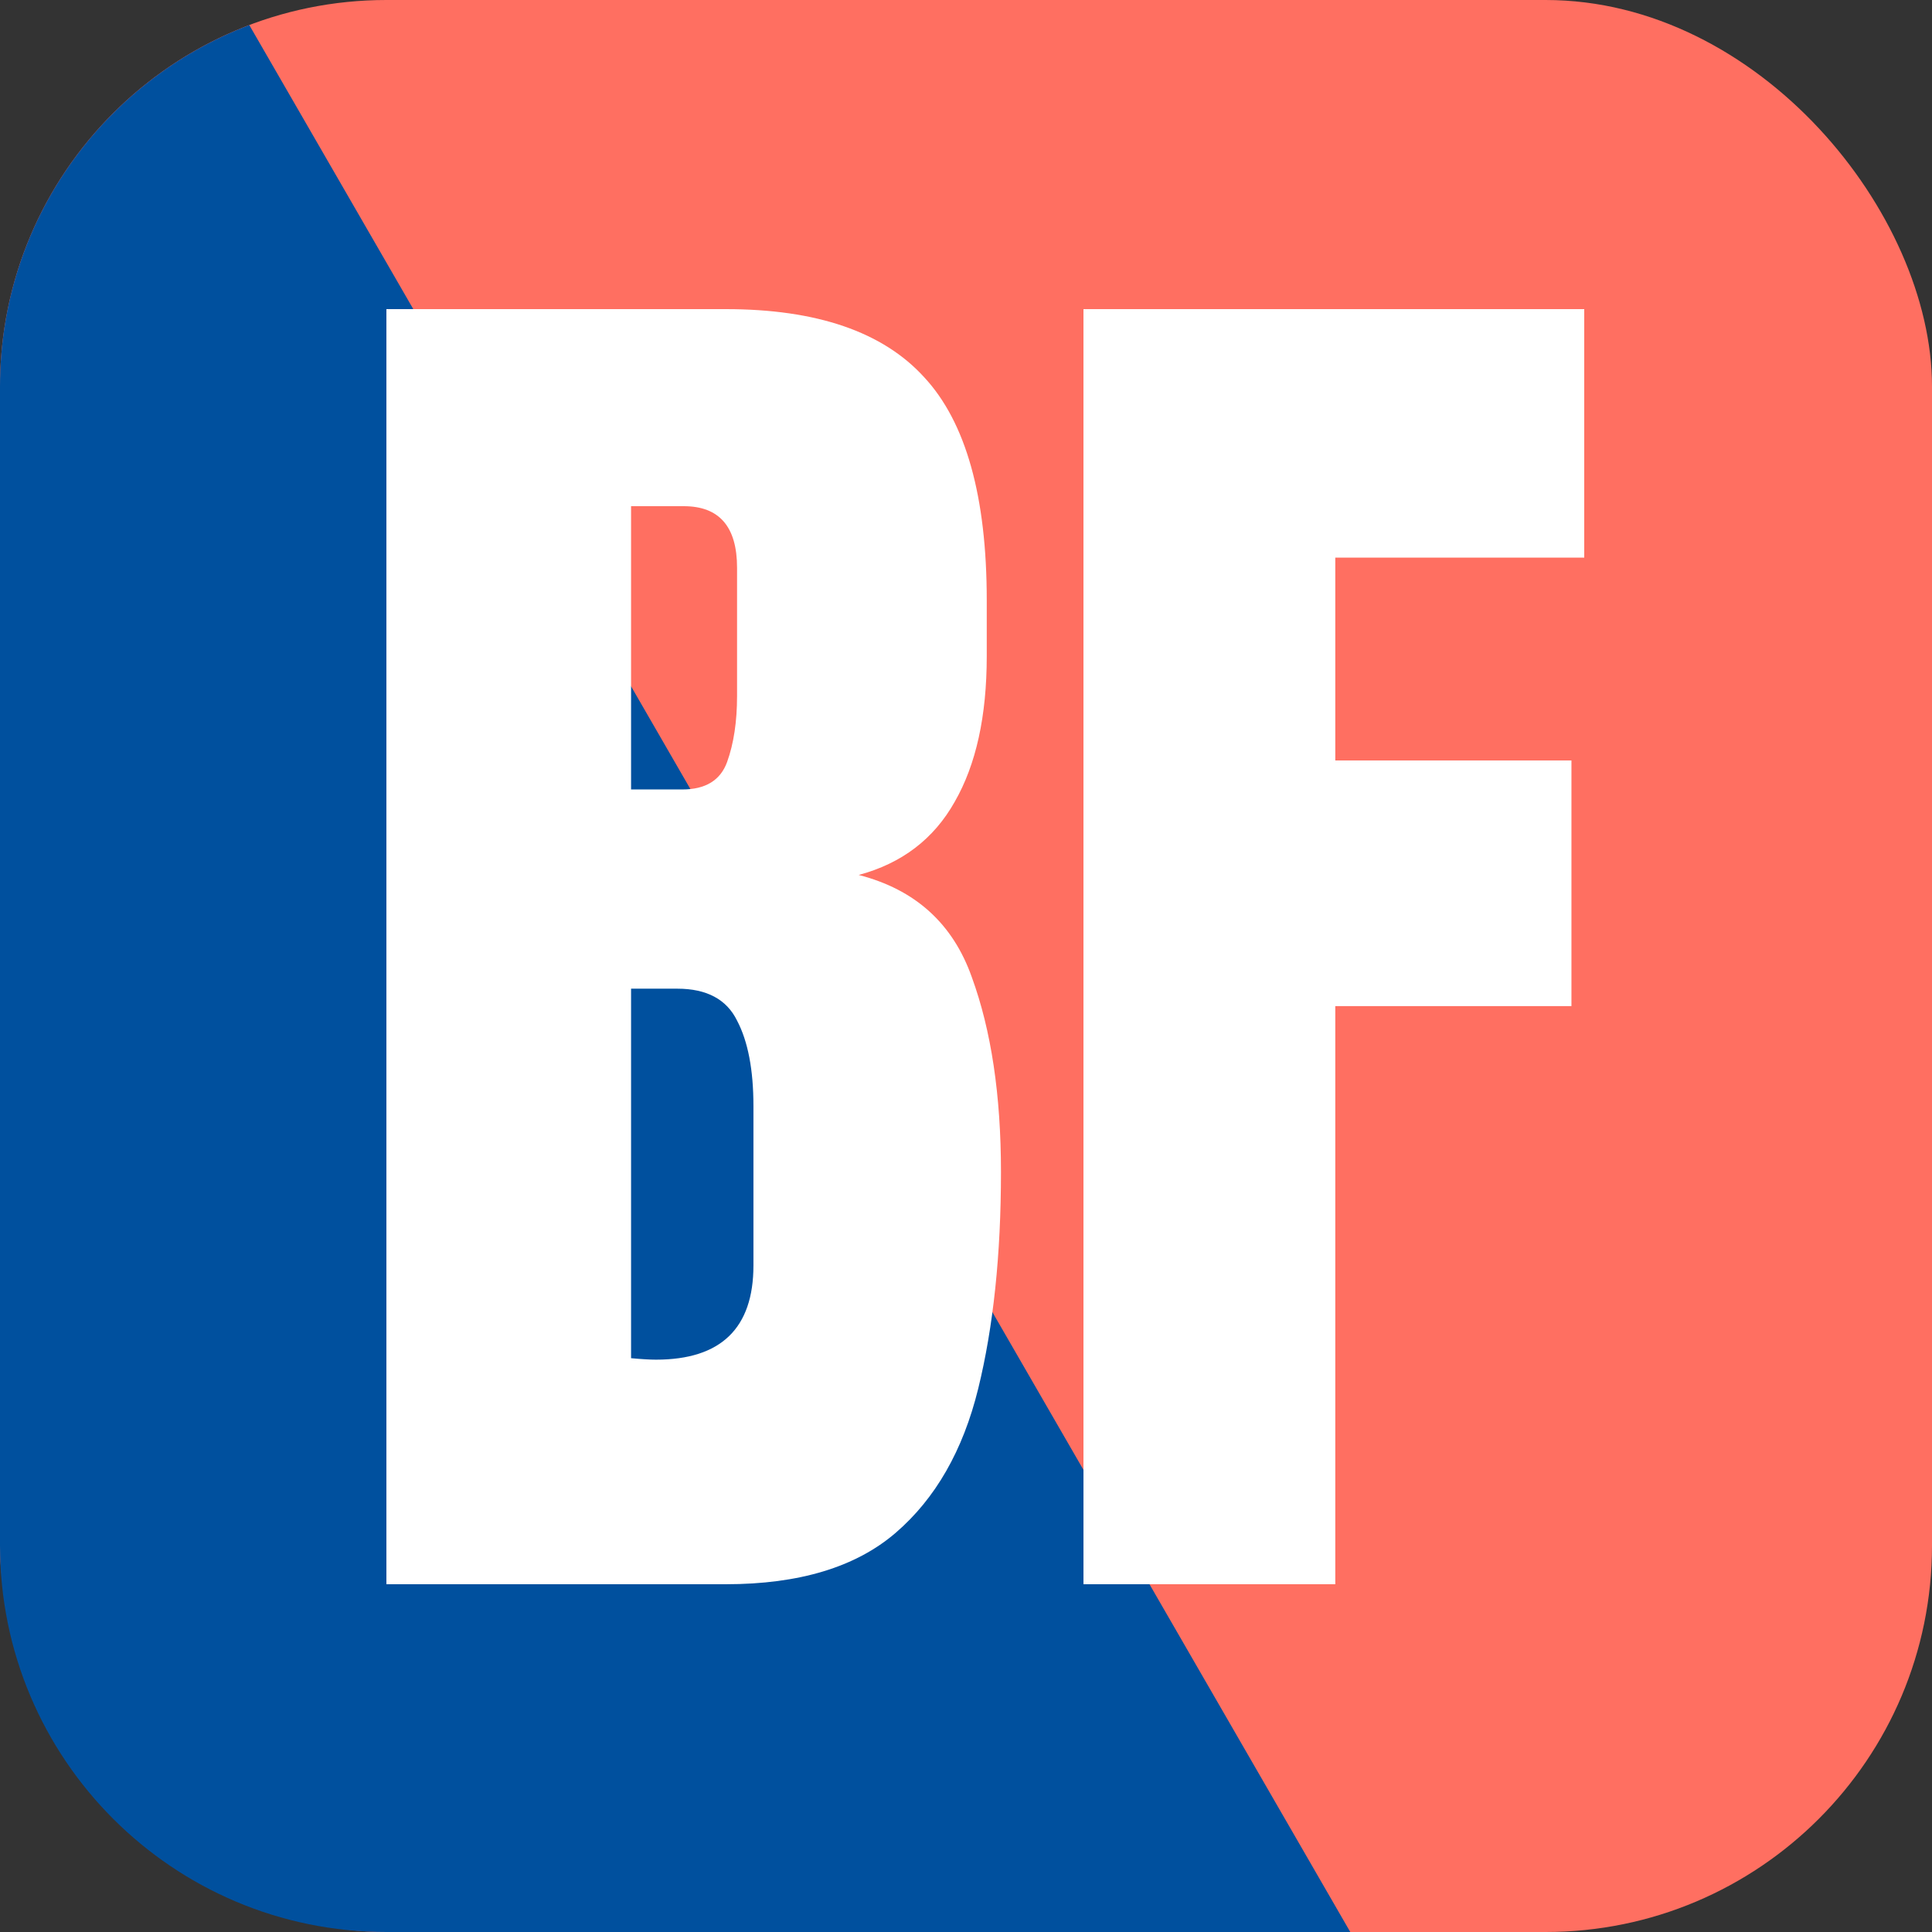 <svg xmlns="http://www.w3.org/2000/svg" width="50" height="50" viewBox="0 0 50 50" fill="none"><rect x="0" y="0" width="50" height="50" fill="#333333" stroke="none"/><rect width="50" height="50" rx="10" fill="#FF6F61"></rect><path d="M34.945 50H10C4.477 50 8.05346e-08 45.523 0 40V10C0 5.727 2.681 2.081 6.452 0.649L34.945 50Z" fill="#00509E"></path><path d="M10 41V8H18.781C21.137 8 22.849 8.588 23.917 9.762C24.997 10.925 25.537 12.85 25.537 15.537V16.981C25.537 18.531 25.261 19.788 24.708 20.75C24.168 21.712 23.34 22.344 22.223 22.644C23.684 23.019 24.659 23.9 25.15 25.288C25.653 26.663 25.905 28.344 25.905 30.331C25.905 32.469 25.709 34.337 25.316 35.938C24.923 37.538 24.211 38.781 23.18 39.669C22.15 40.556 20.683 41 18.781 41H10ZM16.332 20.431H17.658C18.259 20.431 18.646 20.194 18.818 19.719C18.989 19.244 19.075 18.675 19.075 18.012V14.694C19.075 13.631 18.615 13.1 17.695 13.1H16.332V20.431ZM16.977 35.188C18.658 35.188 19.499 34.375 19.499 32.75V28.625C19.499 27.688 19.358 26.95 19.075 26.413C18.805 25.863 18.29 25.587 17.529 25.587H16.332V35.15C16.602 35.175 16.817 35.188 16.977 35.188Z" fill="white"></path><path d="M28.04 41V8H41V14.431H34.557V19.681H40.669V26.038H34.557V41H28.04Z" fill="white"></path></svg>